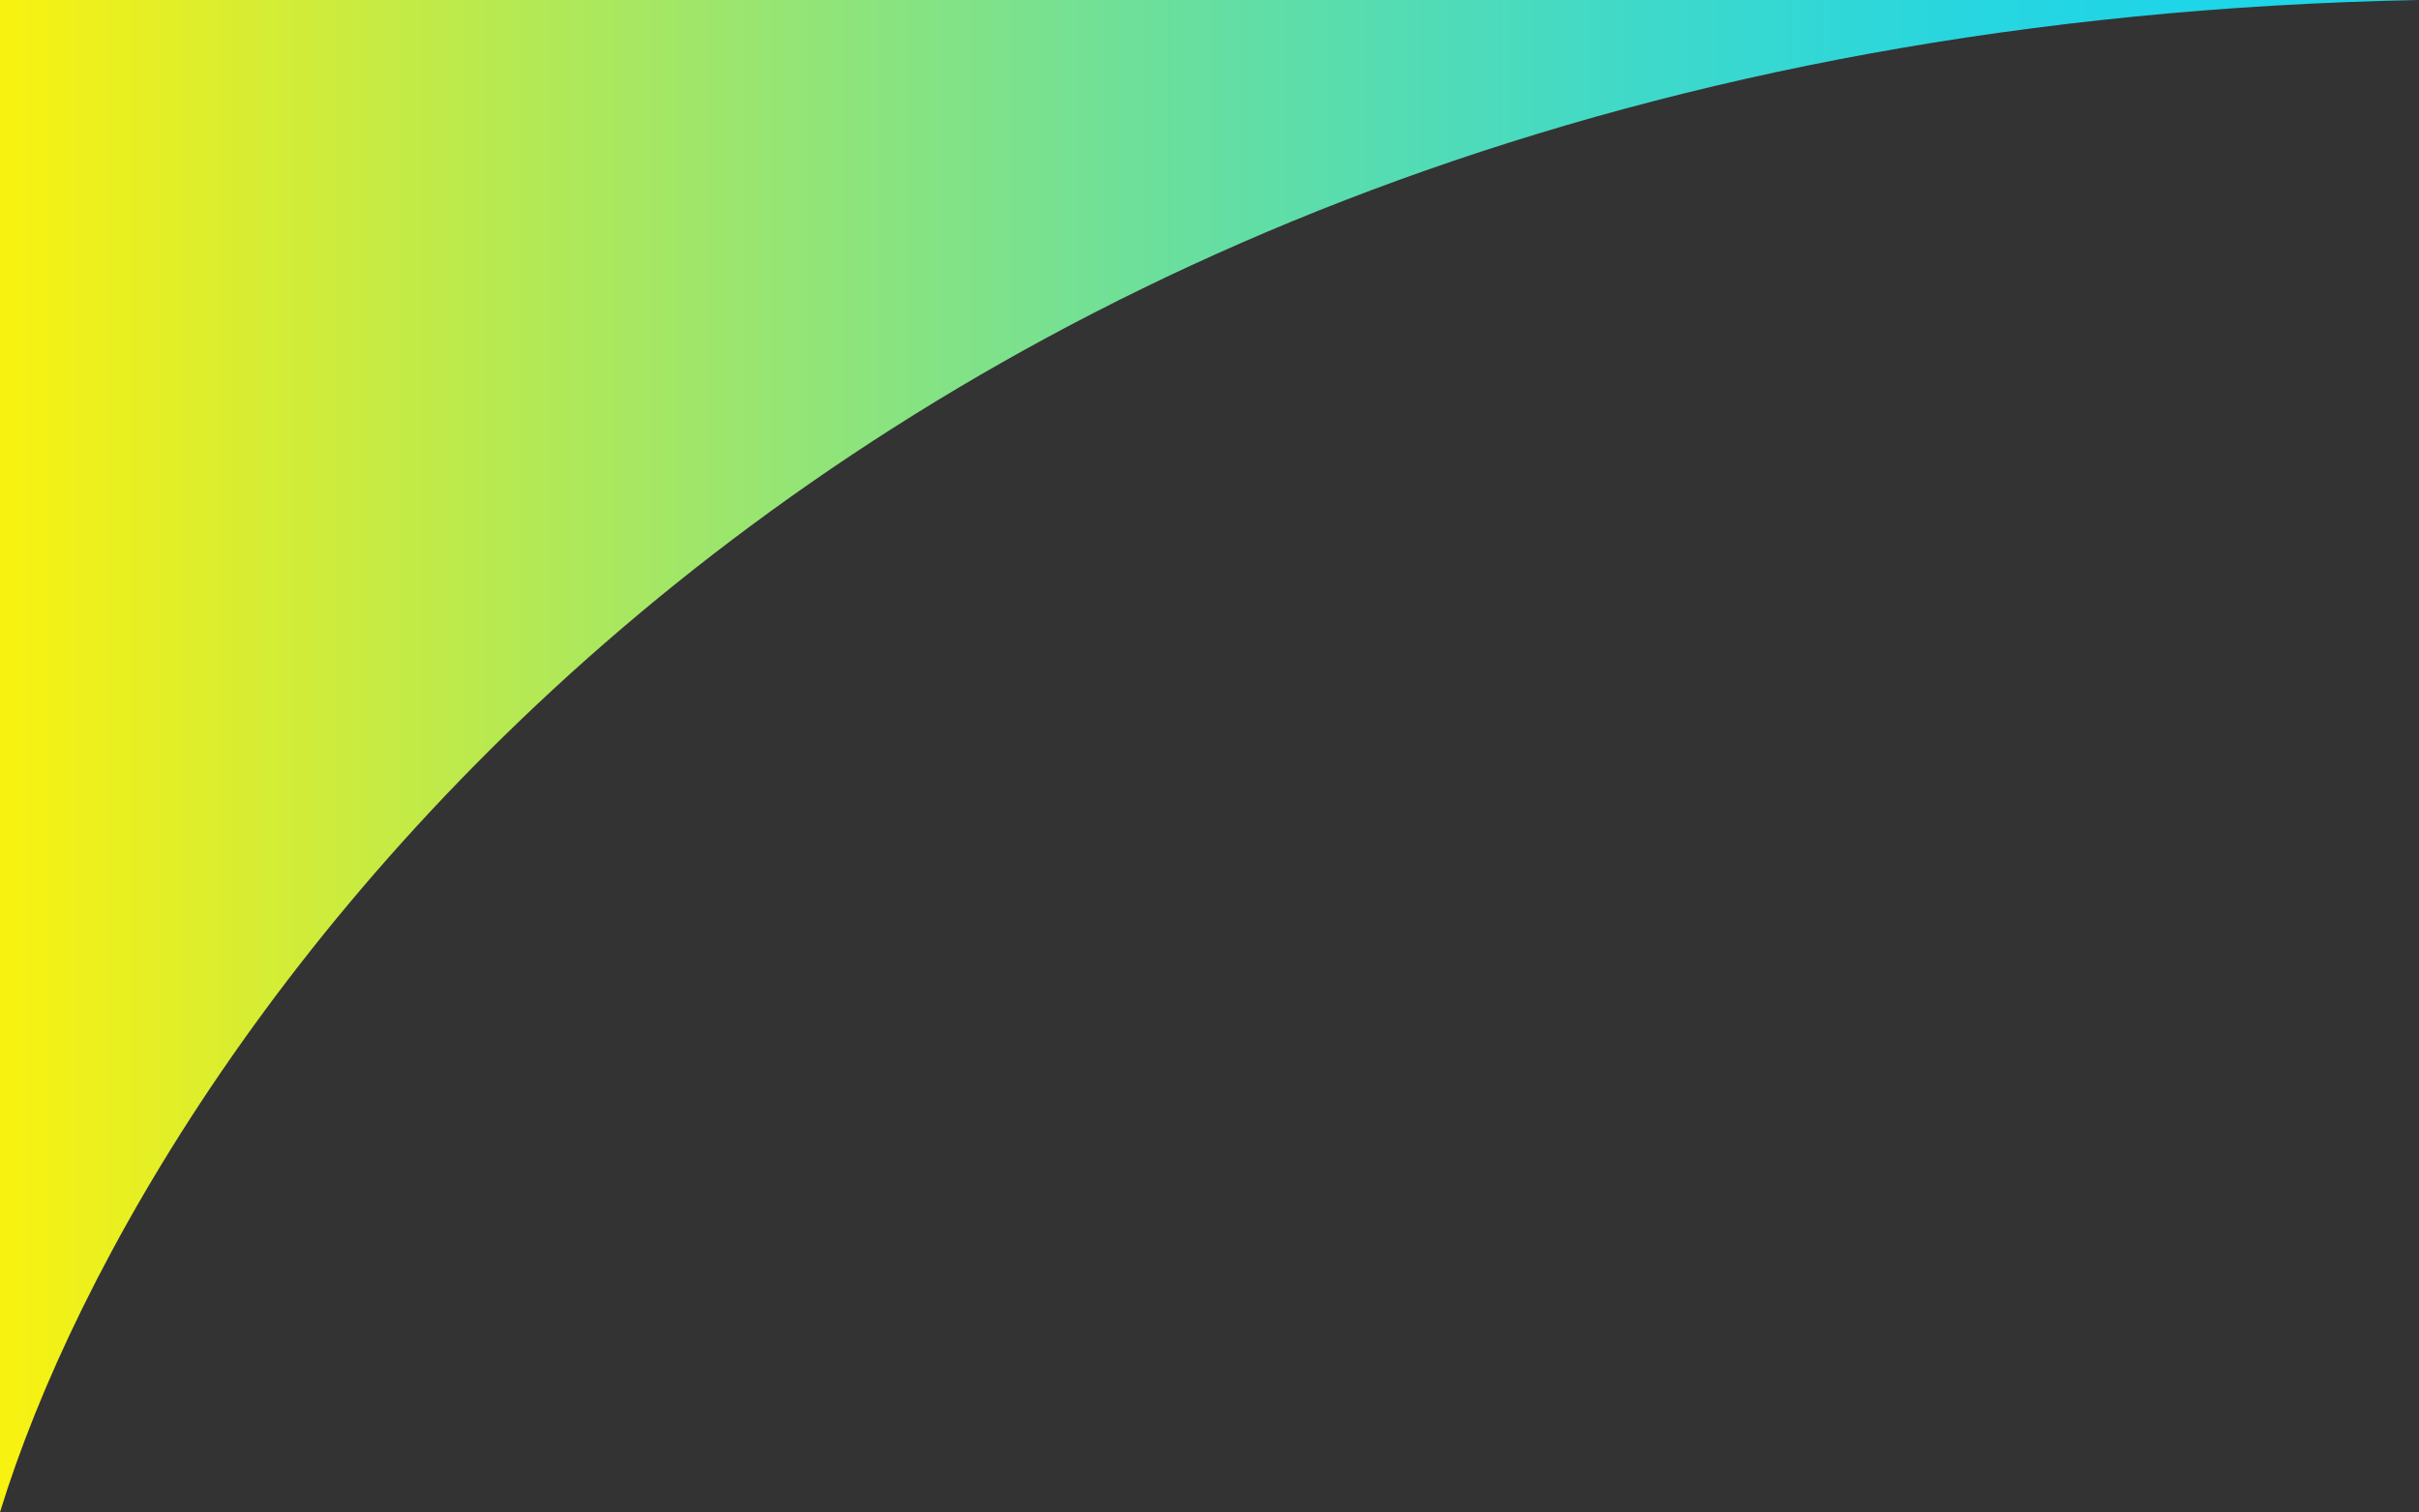 <?xml version="1.0" encoding="UTF-8"?> <svg xmlns="http://www.w3.org/2000/svg" width="475" height="297" viewBox="0 0 475 297" fill="none"><rect x="0" y="0" width="475" height="297" fill="#333333" stroke="none"/> <path d="M475 0C166.175 5.99 29.656 200.496 0 297V0H475Z" fill="url(#paint0_linear_703_2192)"></path> <defs> <linearGradient id="paint0_linear_703_2192" x1="0.181" y1="148.335" x2="587.113" y2="148.335" gradientUnits="userSpaceOnUse"> <stop stop-color="#F9F210"></stop> <stop offset="0.086" stop-color="#D6ED33"></stop> <stop offset="0.259" stop-color="#96E573"></stop> <stop offset="0.416" stop-color="#62DEA5"></stop> <stop offset="0.552" stop-color="#3ED9CA"></stop> <stop offset="0.662" stop-color="#27D6E0"></stop> <stop offset="0.732" stop-color="#1FD5E8"></stop> </linearGradient> </defs> </svg> 